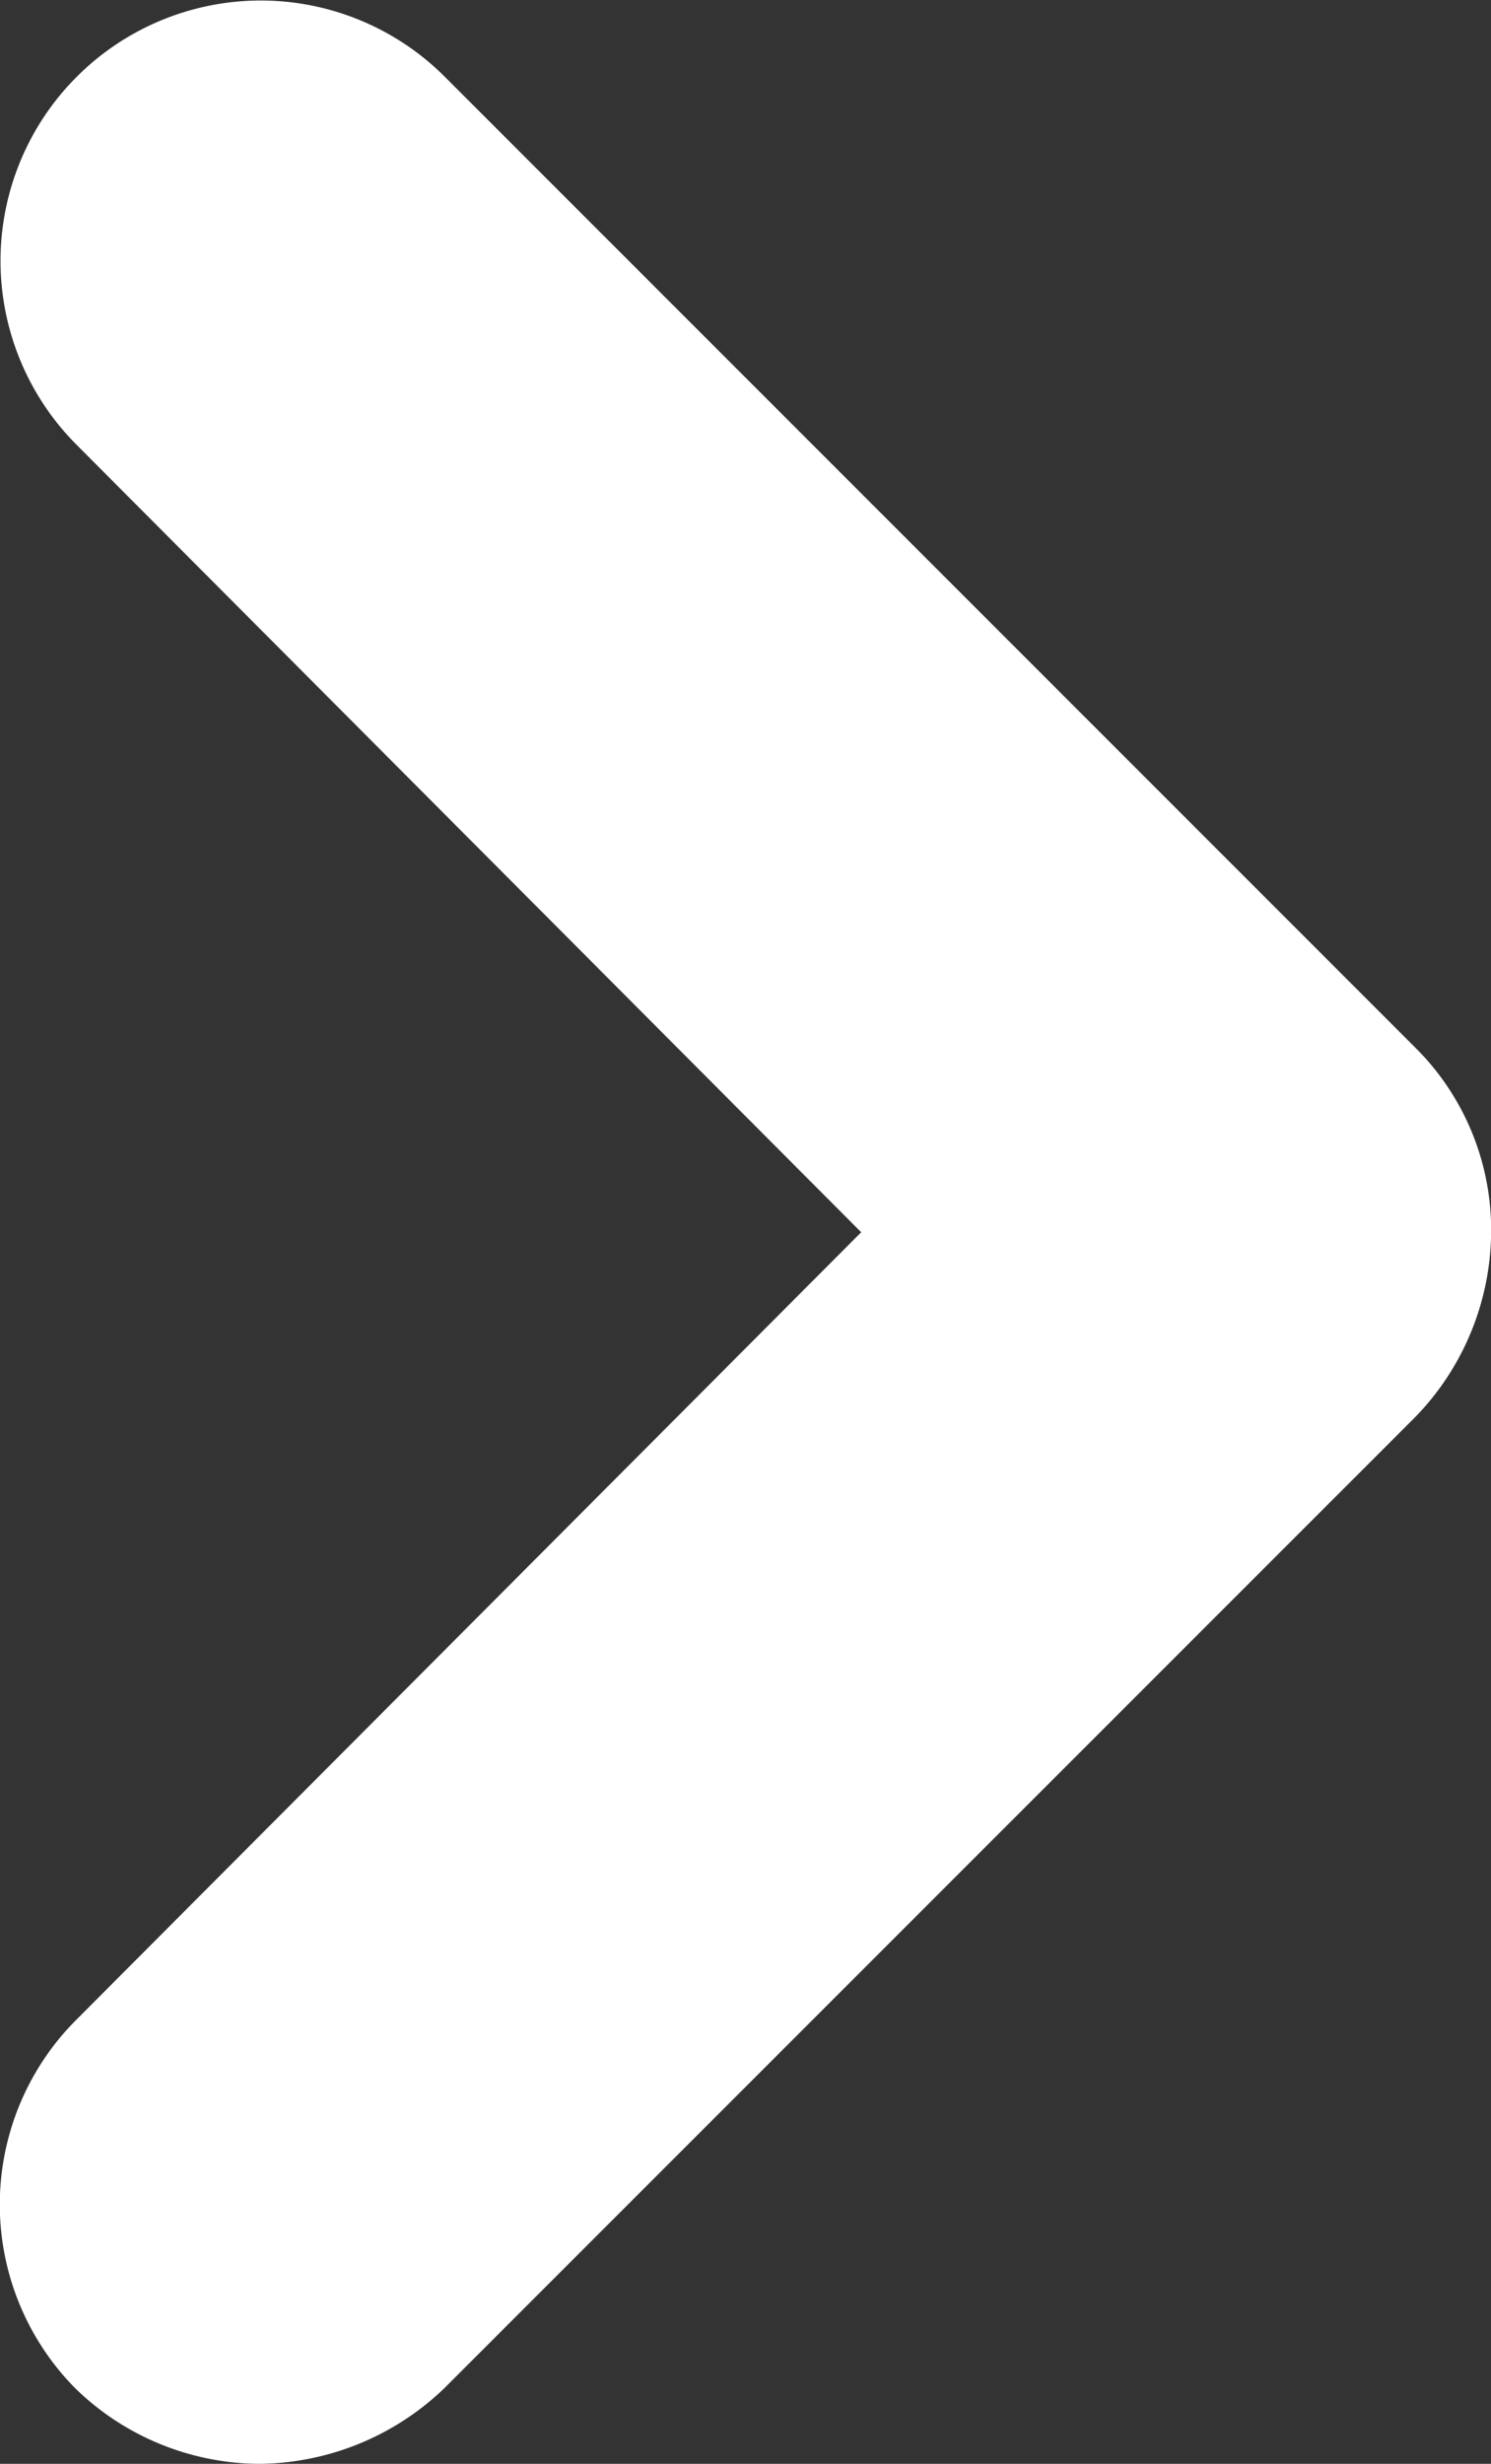 <svg xmlns="http://www.w3.org/2000/svg" width="36.322" height="60" viewBox="0 0 36.322 60">
  <rect x="0" y="0" width="36.322" height="60" fill="#333333" stroke="none"/>
  <path id="general_arrow" d="M27.6,62.475a6.468,6.468,0,0,1-4.483-1.831,6.364,6.364,0,0,1,0-8.966L42.254,32.483,23.122,13.288a6.34,6.34,0,0,1,8.966-8.966L55.766,28A6.25,6.25,0,0,1,57.6,32.483a6.521,6.521,0,0,1-1.831,4.483L32.088,60.644A6.582,6.582,0,0,1,27.6,62.475Z" transform="translate(-21.275 -2.475)" fill="#fff"/>
</svg>
